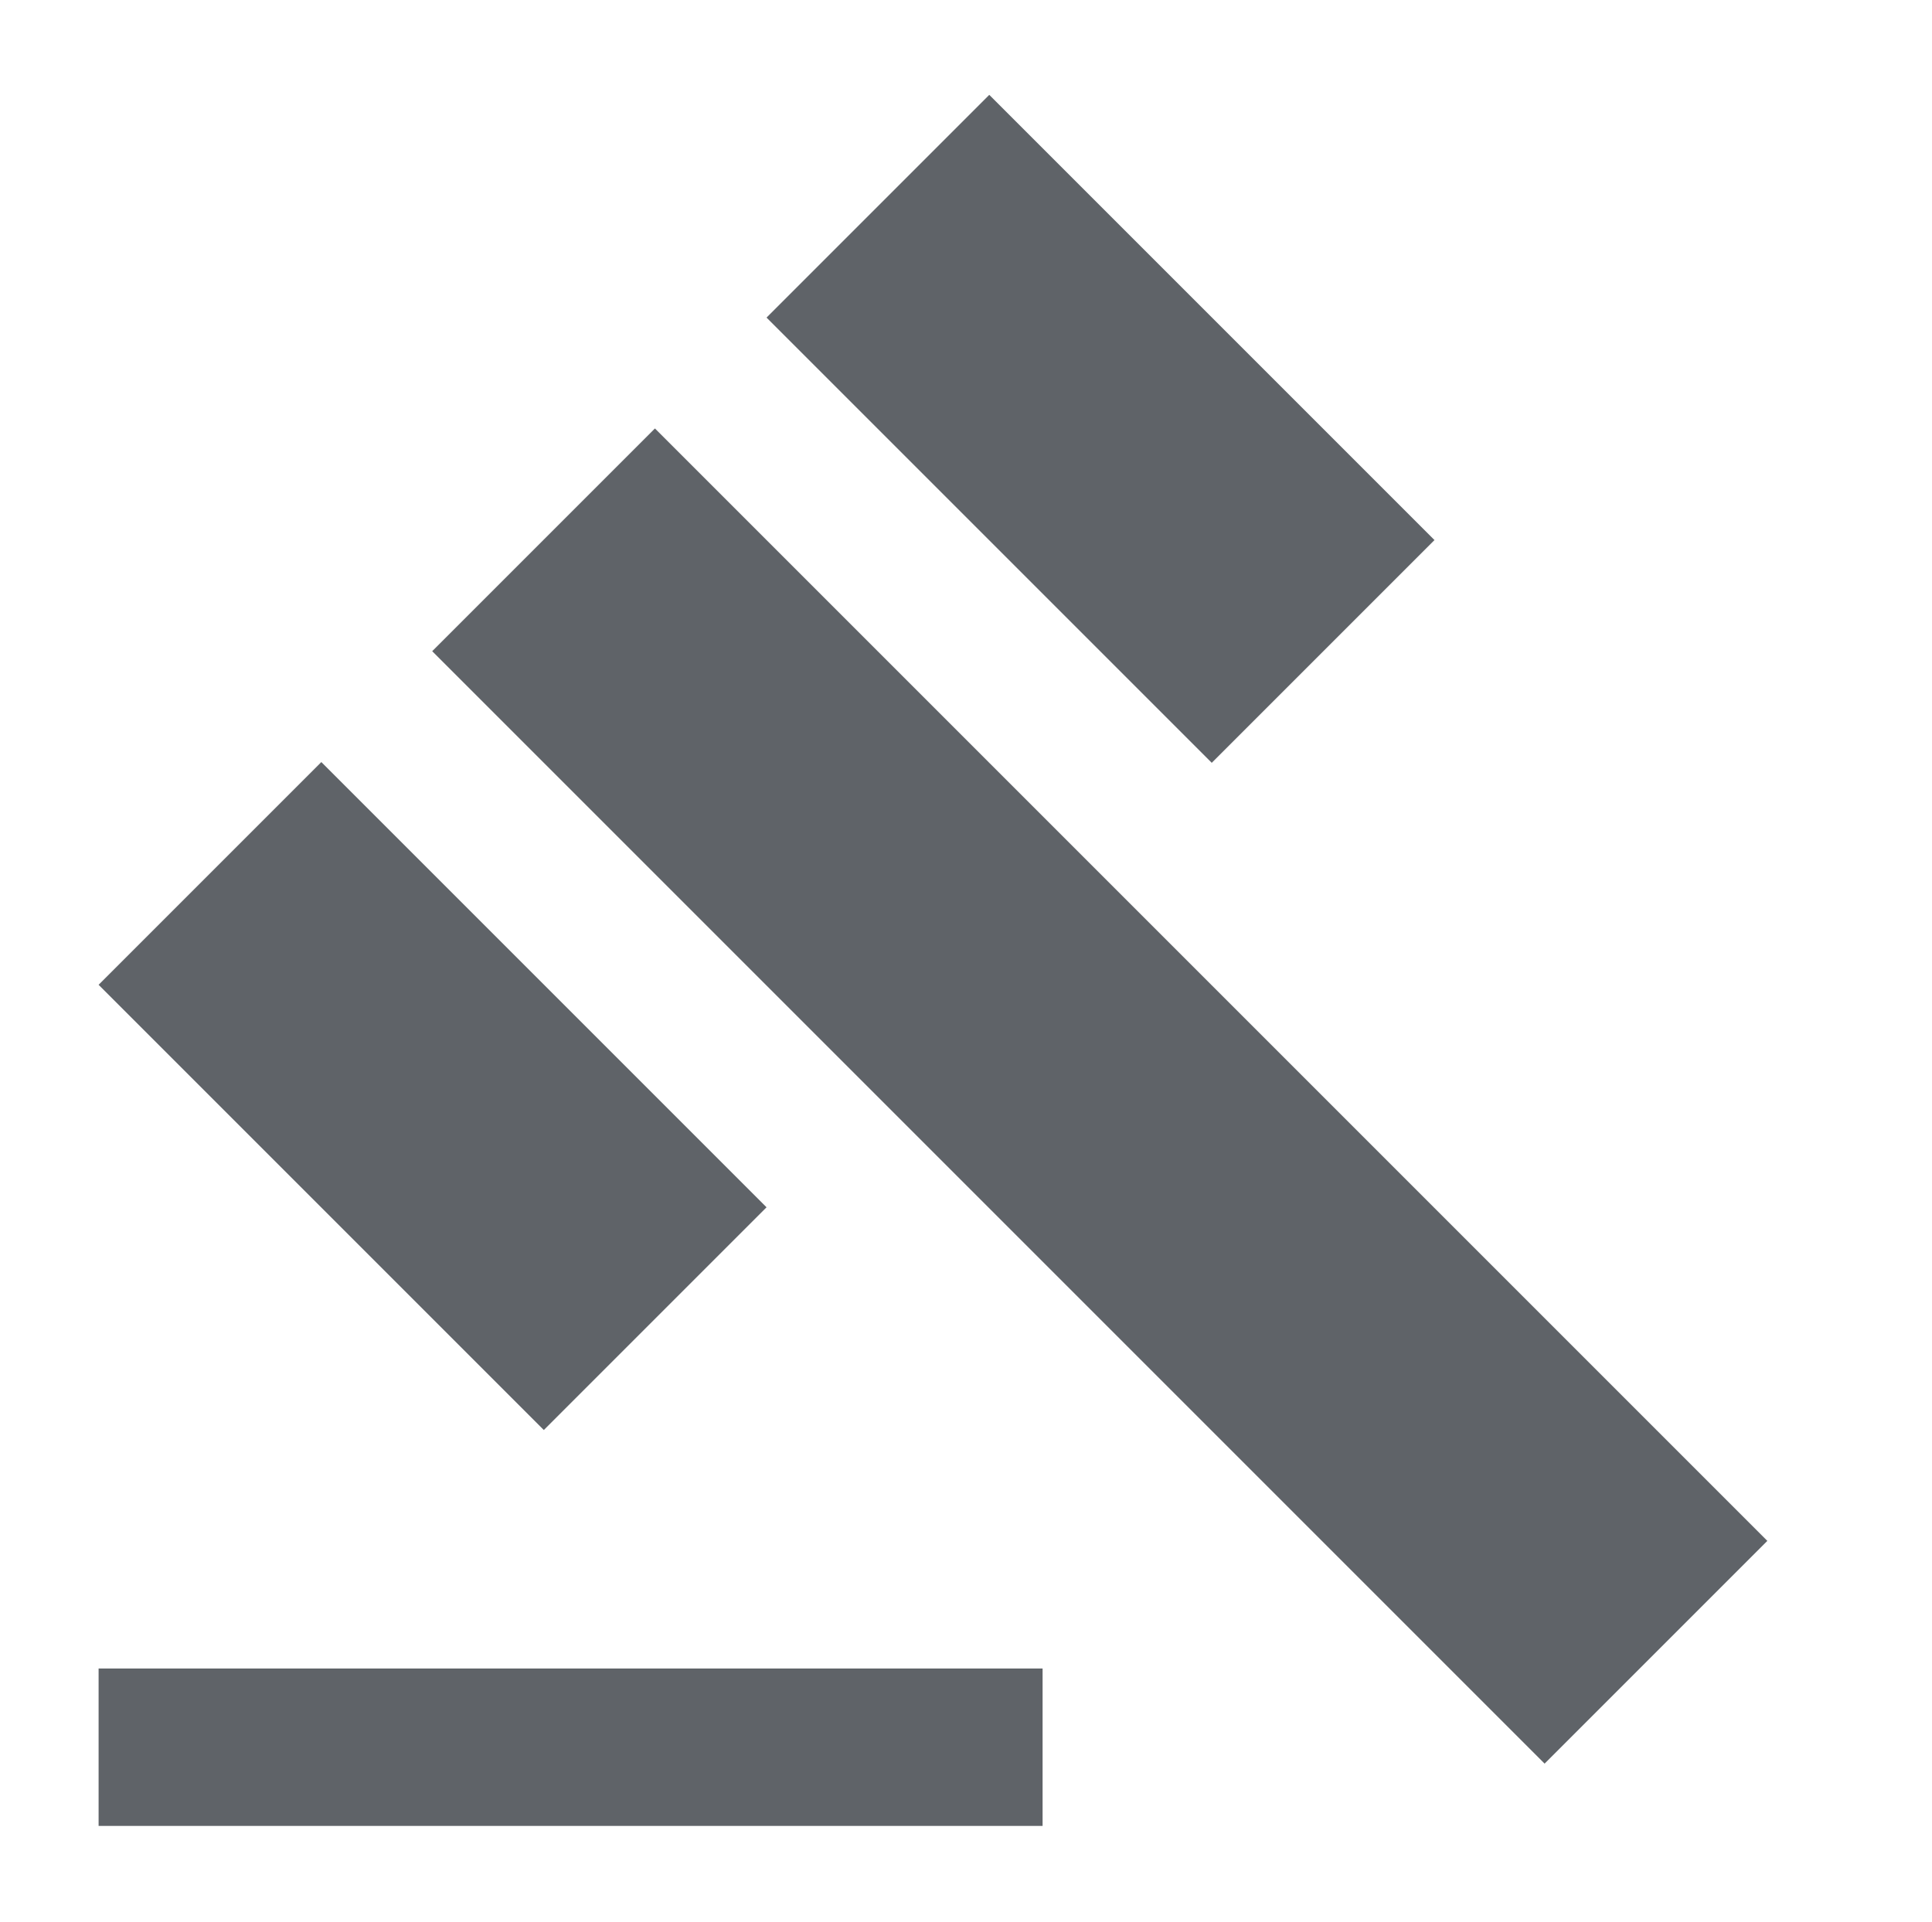 <?xml version="1.0" encoding="utf-8"?>
<!-- Generator: Adobe Illustrator 27.7.0, SVG Export Plug-In . SVG Version: 6.00 Build 0)  -->
<svg version="1.1" baseProfile="basic" id="Шар_1"
	 xmlns="http://www.w3.org/2000/svg" xmlns:xlink="http://www.w3.org/1999/xlink" x="0px" y="0px" viewBox="0 0 772 768"
	 xml:space="preserve">
<style type="text/css">
	.st0{clip-path:url(#SVGID_00000106858085106423588140000015951932090721747869_);}
	.st1{fill:#5F6368;}
</style>
<g>
	<defs>
		<rect id="SVGID_1_" x="8" y="6.5" width="754.5" height="754.5"/>
	</defs>
	<clipPath id="SVGID_00000054962693287628921610000003731346934380092317_">
		<use xlink:href="#SVGID_1_"  style="overflow:visible;"/>
	</clipPath>
	<g style="clip-path:url(#SVGID_00000054962693287628921610000003731346934380092317_);">
		<path class="st1" d="M39.4,666.7h377.2v62.9H39.4V666.7z M172.7,260.2l89-89l444.5,444.5l-89,89L172.7,260.2z M395.3,37.9
			l177.9,177.9l-89,89L306.3,126.9L395.3,37.9z M128.4,304.5l177.9,177.9l-89,89L39.4,393.5L128.4,304.5z"/>
	</g>
</g>
</svg>
